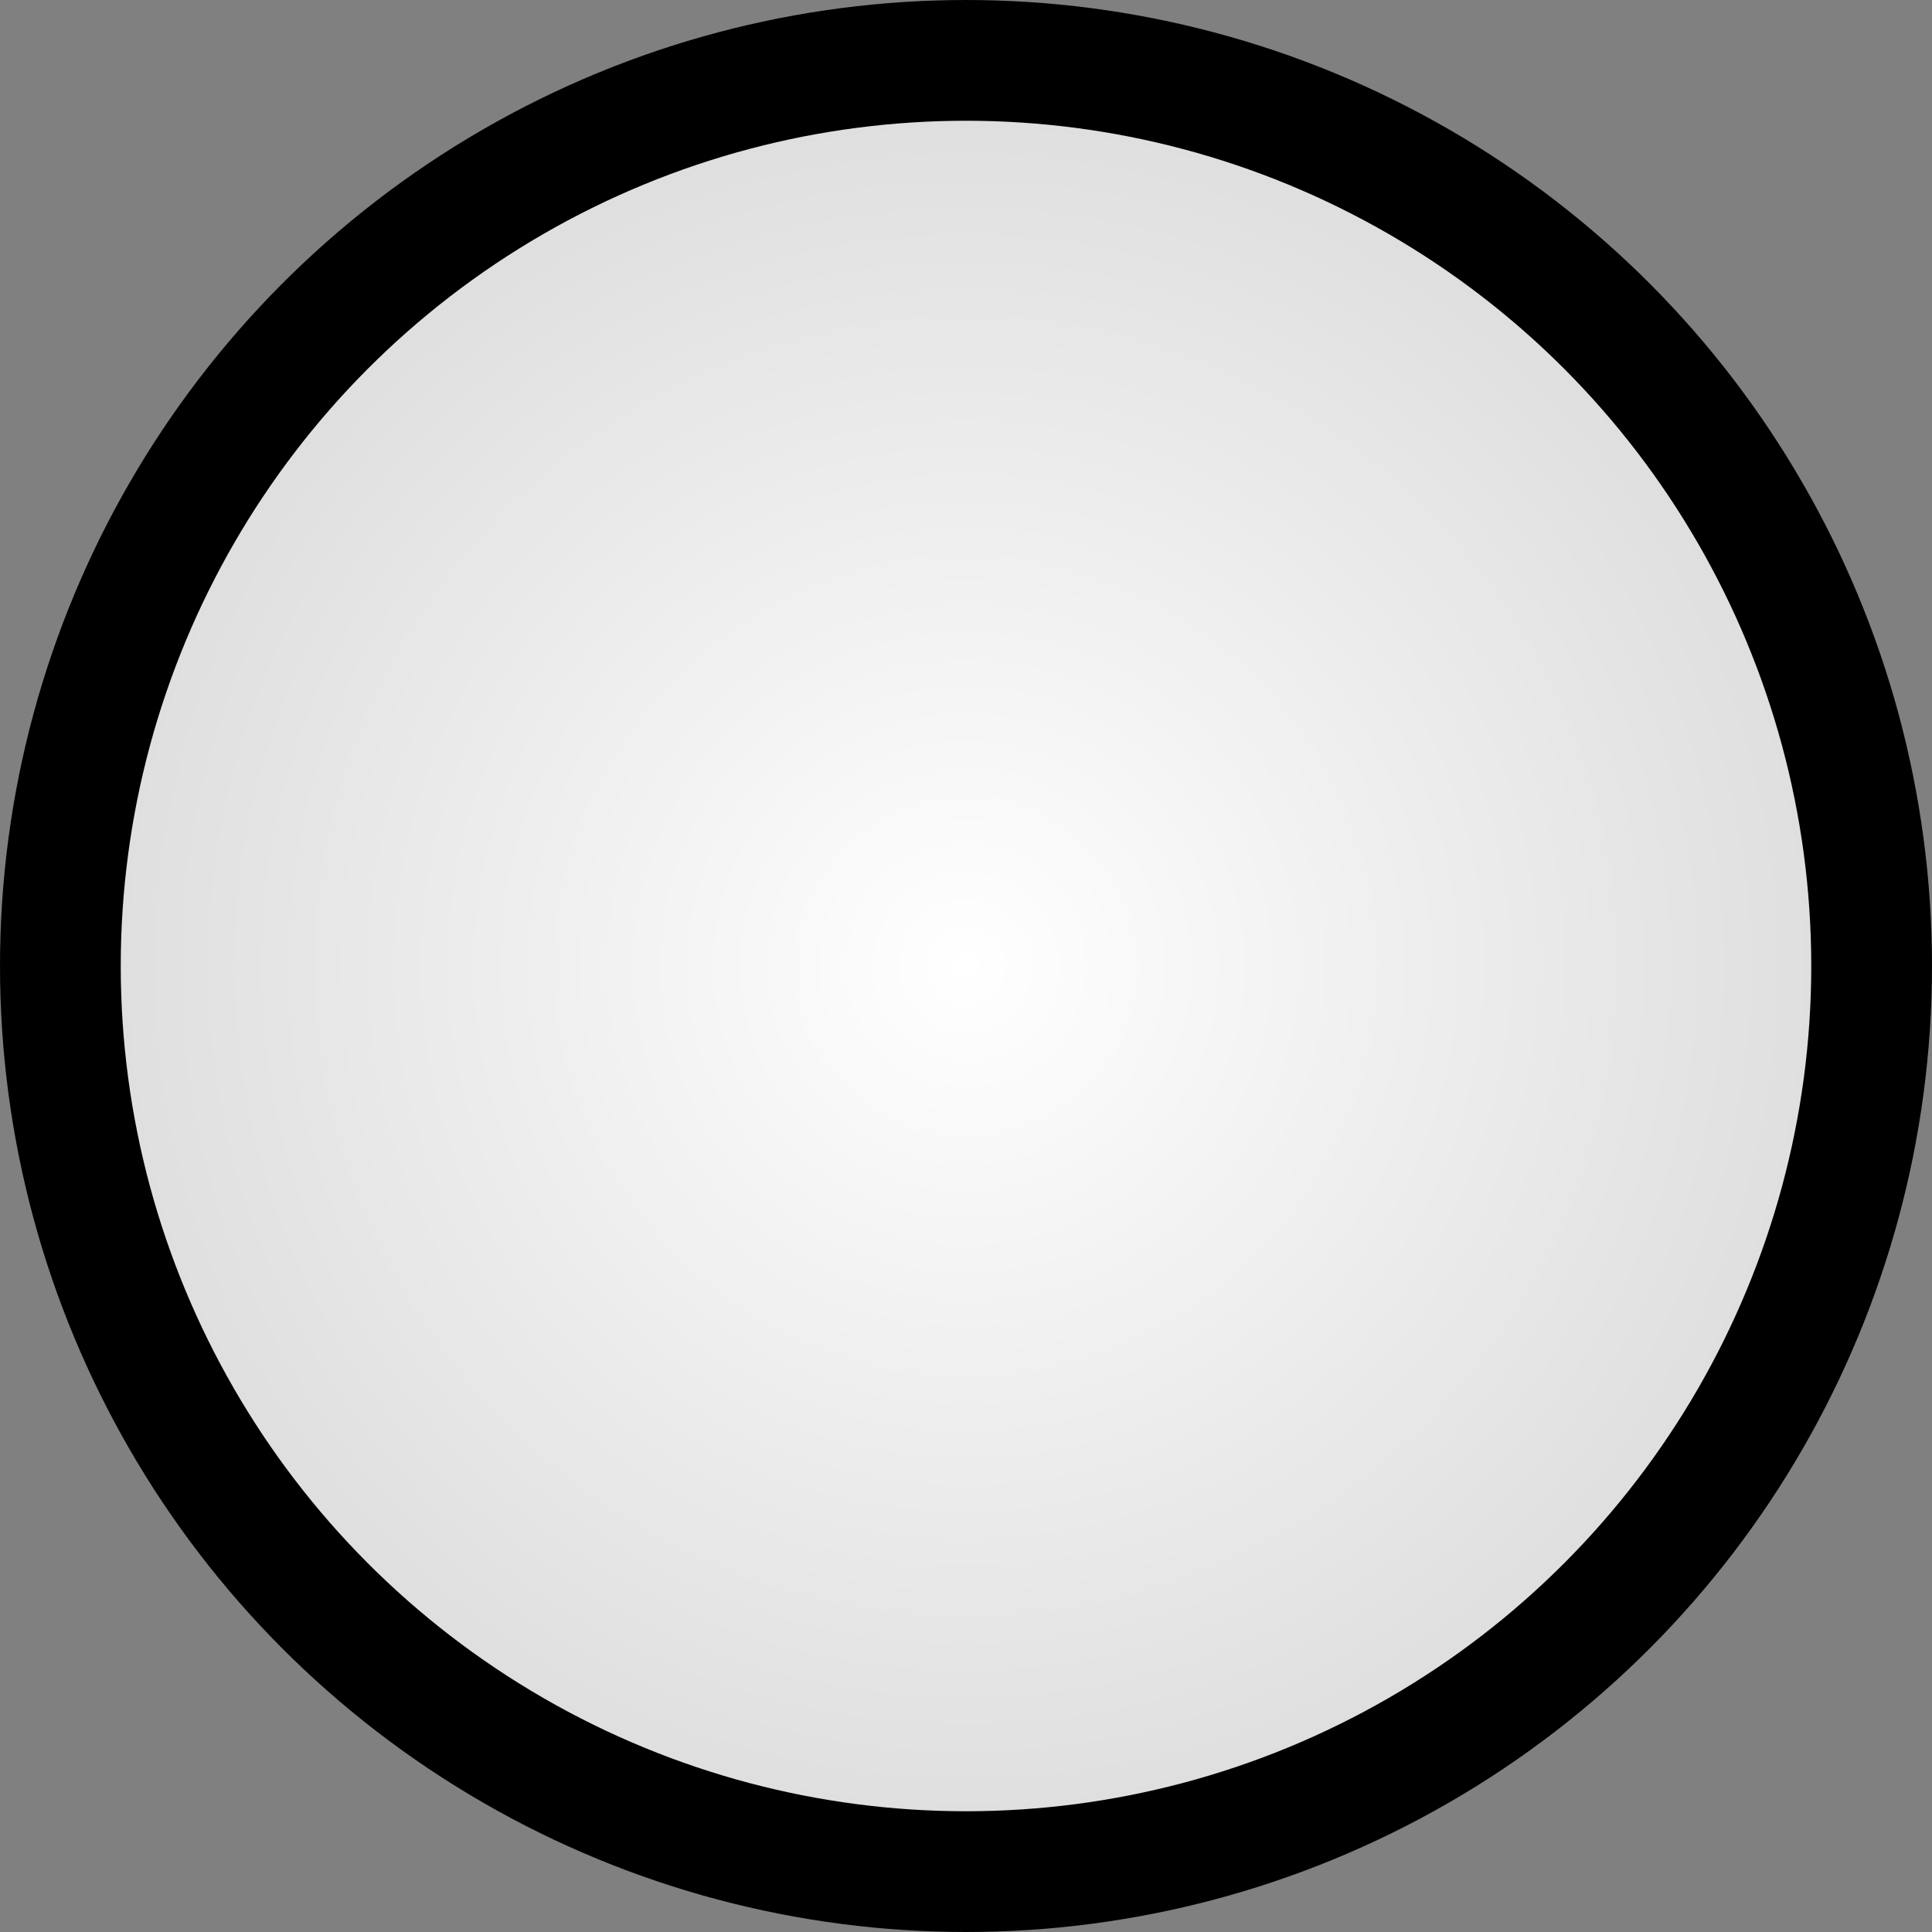 <svg xmlns="http://www.w3.org/2000/svg" width="16" height="16"><rect width="100%" height="100%" fill="#808080" stroke="none"/><defs><radialGradient id="1" cx="50%" cy="50%" r="50%" fx="50%" fy="50%"><stop offset="0%" stop-color="#fff"/><stop offset="100%" stop-color="#ddd"/></radialGradient></defs><circle cx="8" cy="8" r="7.5" stroke="#000" fill="url(#1)"/></svg>